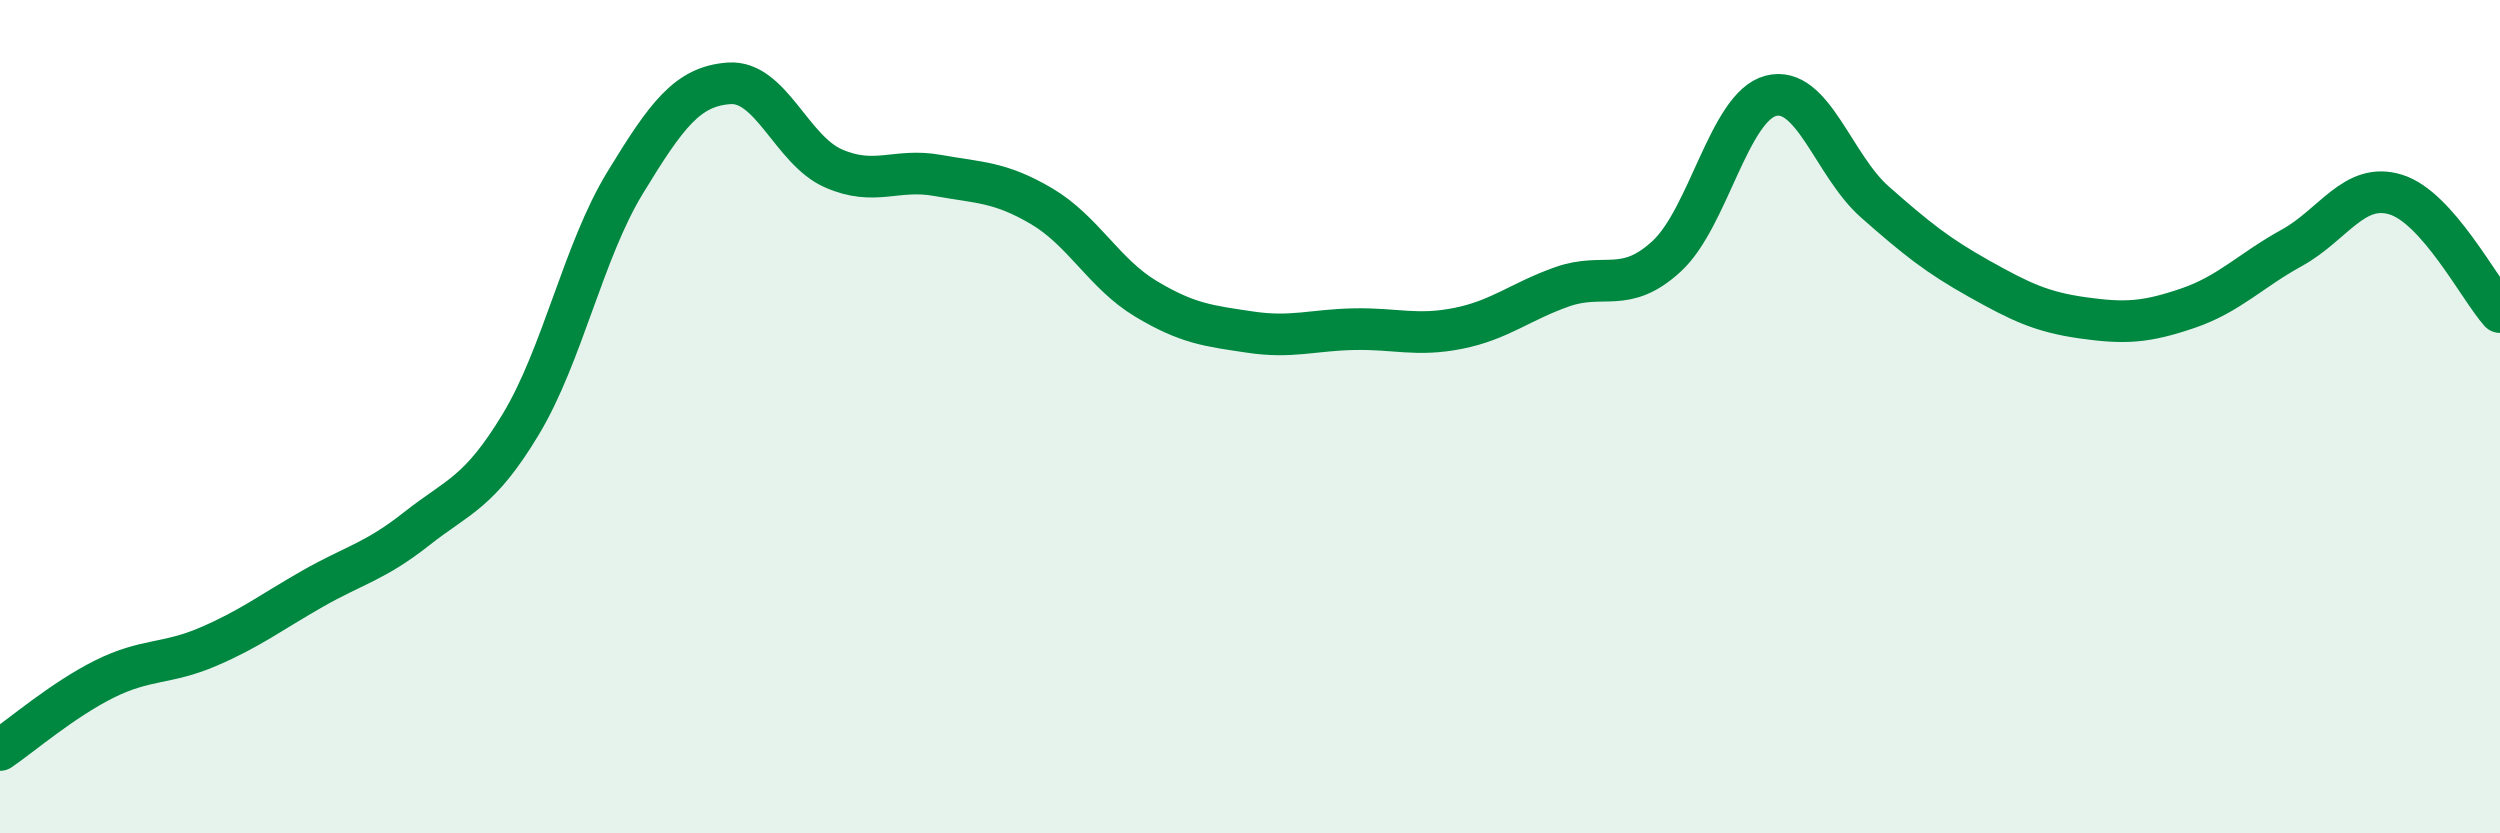 
    <svg width="60" height="20" viewBox="0 0 60 20" xmlns="http://www.w3.org/2000/svg">
      <path
        d="M 0,18 C 0.5,17.66 1.5,16.8 2.5,16.3 C 3.5,15.8 4,15.95 5,15.52 C 6,15.09 6.5,14.7 7.5,14.13 C 8.5,13.56 9,13.48 10,12.69 C 11,11.9 11.5,11.84 12.5,10.18 C 13.5,8.52 14,6.03 15,4.39 C 16,2.75 16.5,2.07 17.5,2 C 18.5,1.93 19,3.6 20,4.04 C 21,4.48 21.5,4.03 22.5,4.21 C 23.5,4.39 24,4.36 25,4.95 C 26,5.54 26.5,6.57 27.5,7.17 C 28.5,7.77 29,7.82 30,7.97 C 31,8.12 31.5,7.92 32.5,7.9 C 33.5,7.88 34,8.08 35,7.88 C 36,7.68 36.5,7.23 37.5,6.88 C 38.5,6.53 39,7.07 40,6.15 C 41,5.23 41.5,2.56 42.5,2.3 C 43.5,2.04 44,3.97 45,4.85 C 46,5.73 46.5,6.13 47.5,6.69 C 48.5,7.25 49,7.49 50,7.63 C 51,7.77 51.5,7.74 52.5,7.4 C 53.5,7.06 54,6.5 55,5.95 C 56,5.4 56.5,4.36 57.5,4.67 C 58.5,4.98 59.5,6.93 60,7.49L60 20L0 20Z"
        fill="#008740"
        opacity="0.1"
        stroke-linecap="round"
        stroke-linejoin="round"
      />
      <path
        d="M 0,18 C 0.5,17.66 1.5,16.8 2.5,16.3 C 3.5,15.8 4,15.95 5,15.52 C 6,15.09 6.5,14.7 7.5,14.13 C 8.5,13.56 9,13.48 10,12.69 C 11,11.9 11.5,11.84 12.5,10.18 C 13.5,8.52 14,6.03 15,4.39 C 16,2.75 16.5,2.07 17.5,2 C 18.5,1.93 19,3.6 20,4.04 C 21,4.48 21.5,4.03 22.5,4.21 C 23.5,4.39 24,4.36 25,4.95 C 26,5.54 26.5,6.57 27.5,7.17 C 28.5,7.77 29,7.82 30,7.97 C 31,8.12 31.5,7.92 32.5,7.9 C 33.5,7.88 34,8.08 35,7.88 C 36,7.68 36.5,7.23 37.5,6.88 C 38.5,6.53 39,7.07 40,6.15 C 41,5.23 41.5,2.56 42.5,2.3 C 43.5,2.04 44,3.97 45,4.85 C 46,5.73 46.5,6.13 47.5,6.69 C 48.5,7.25 49,7.49 50,7.63 C 51,7.77 51.5,7.74 52.5,7.4 C 53.5,7.06 54,6.5 55,5.95 C 56,5.4 56.5,4.36 57.5,4.67 C 58.5,4.98 59.5,6.93 60,7.49"
        stroke="#008740"
        stroke-width="1"
        fill="none"
        stroke-linecap="round"
        stroke-linejoin="round"
      />
    </svg>
  